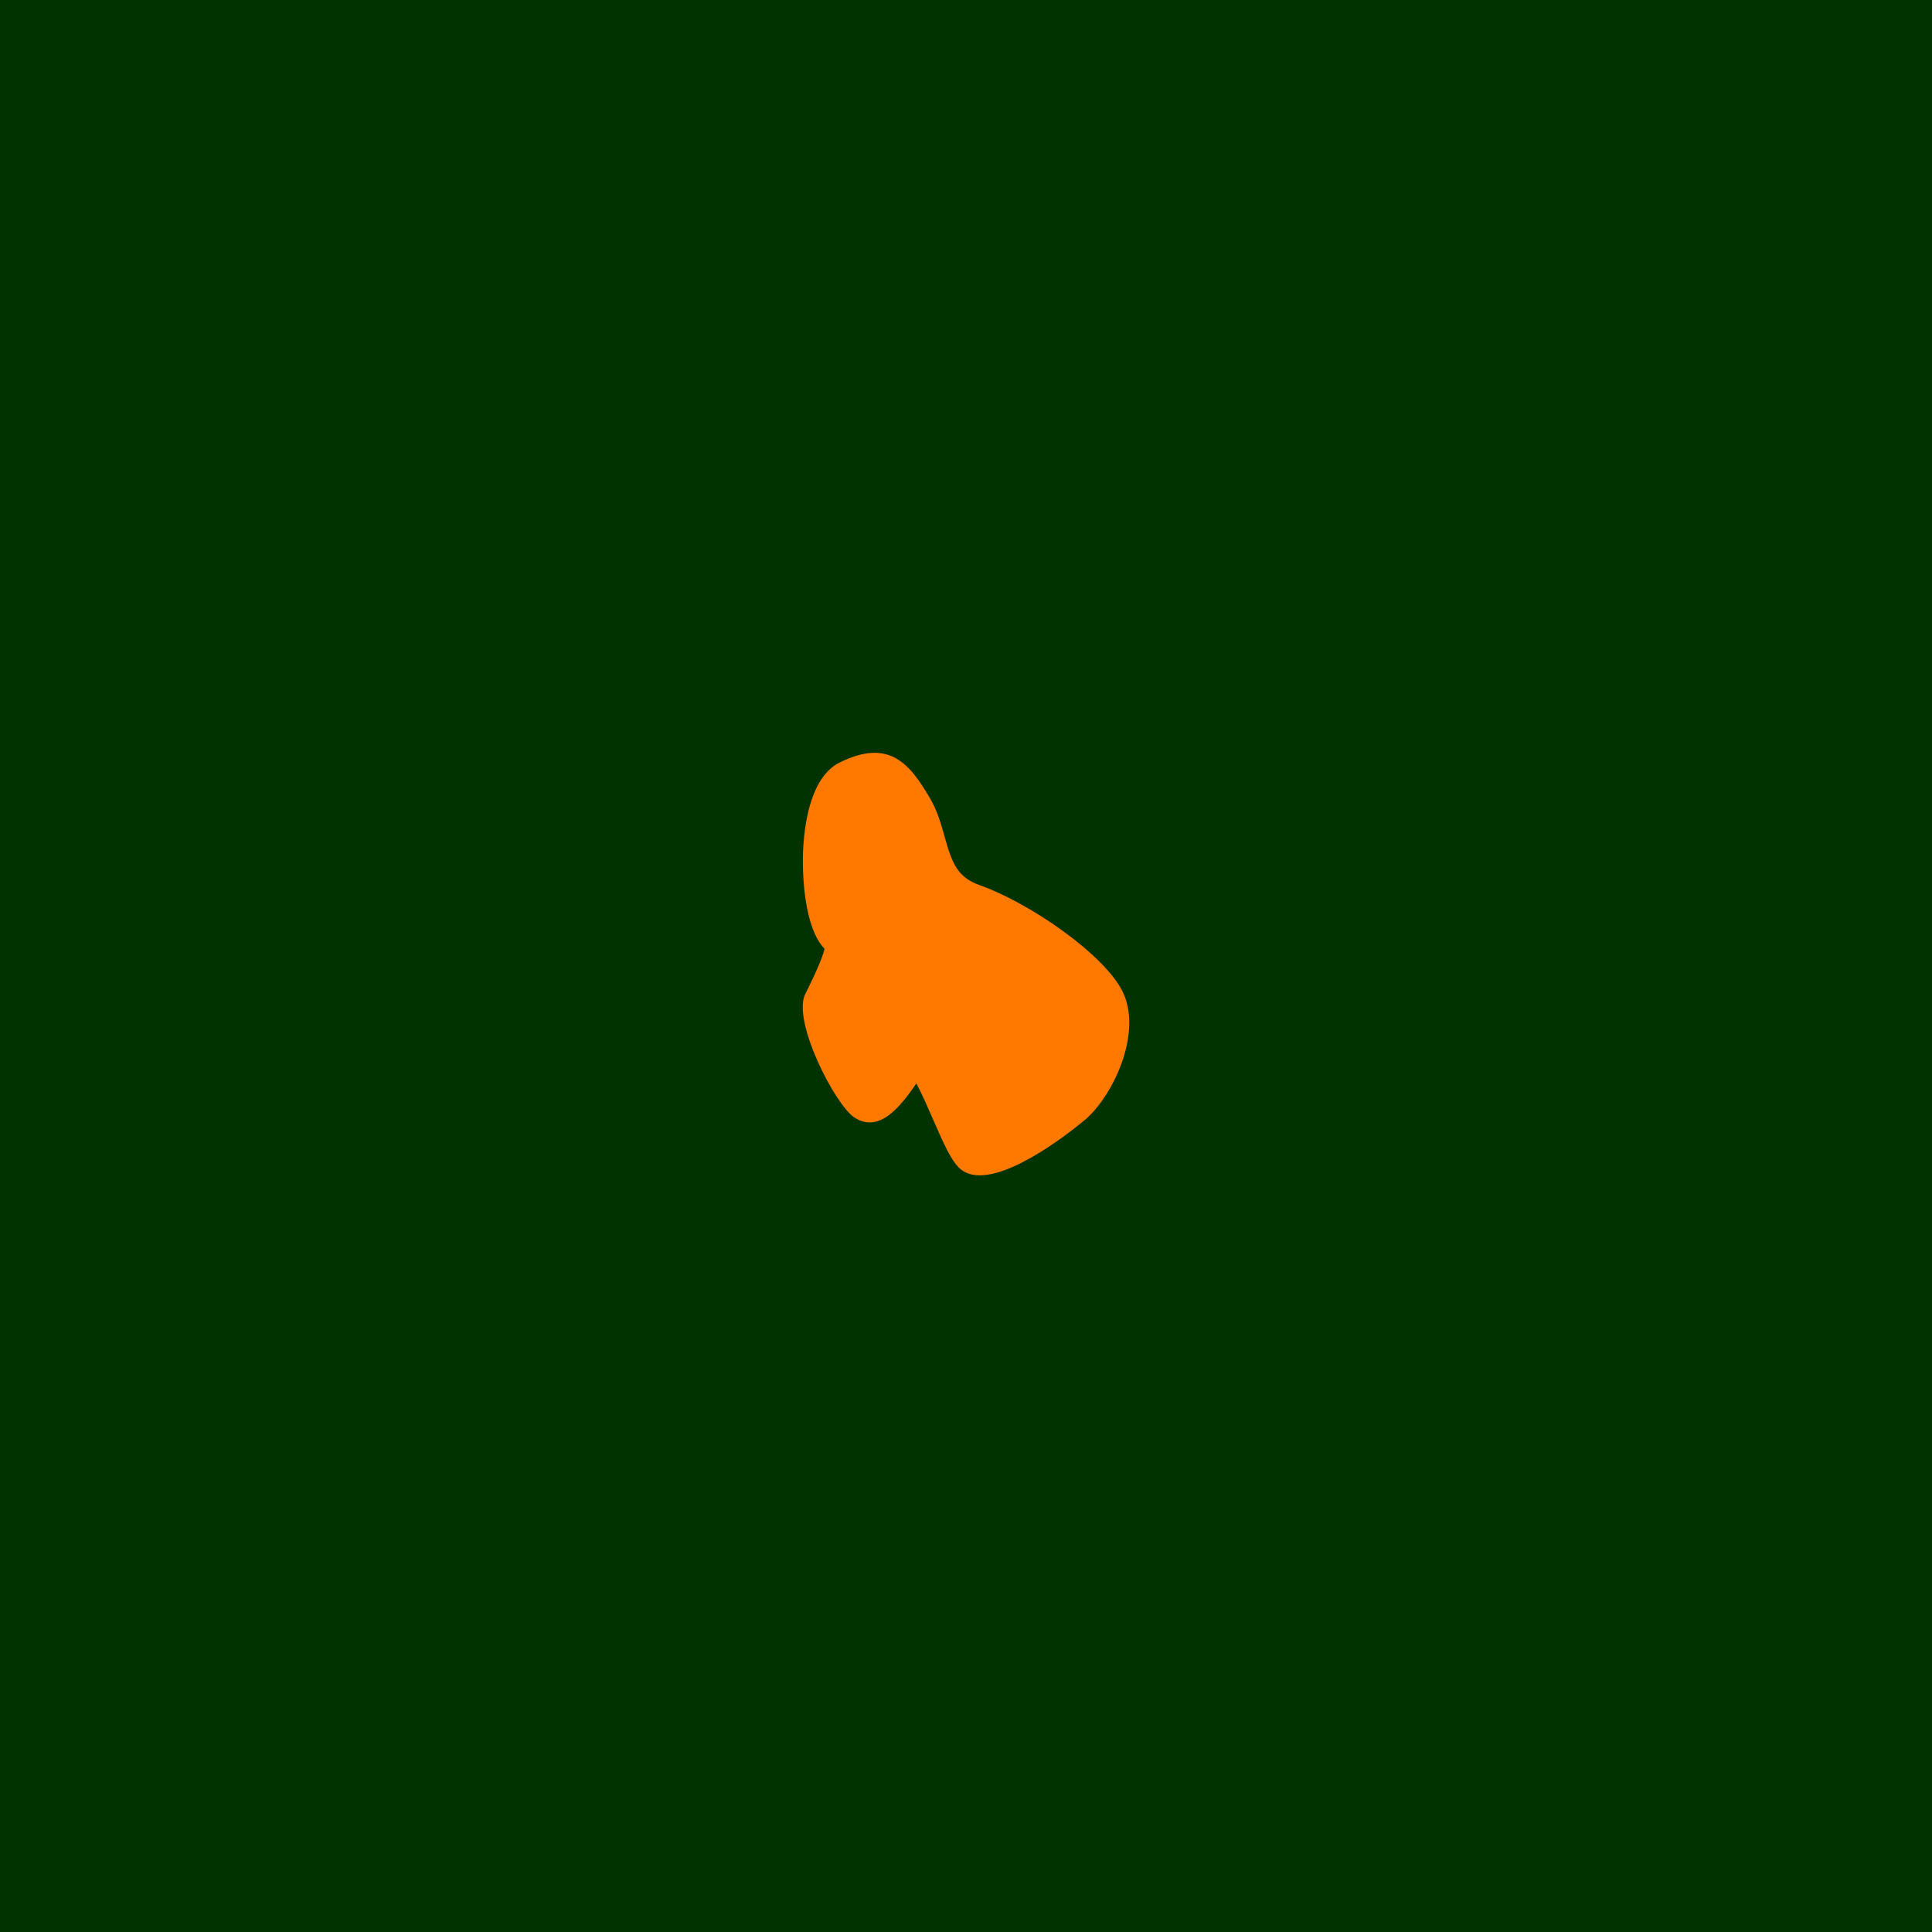 <?xml version="1.0" encoding="UTF-8"?>
<svg id="Layer_2" data-name="Layer 2" xmlns="http://www.w3.org/2000/svg" viewBox="0 0 1000 1000">
  <defs>
    <style>
      .cls-1 {
        fill: #ff7900;
      }

      .cls-1, .cls-2 {
        stroke-width: 0px;
      }

      .cls-2 {
        fill: #030;
      }
    </style>
  </defs>
  <rect class="cls-2" width="1000" height="1000"/>
  <path class="cls-1" d="m580.99,513.1c-9.71-19.39-48.33-45.9-73.85-54.91-11.83-4.17-14.49-11.86-18.2-25.11-1.83-6.52-3.71-13.25-7.47-19.7-10.41-17.85-21.13-31.56-47.02-18.62-14.34,7.17-17.85,30.19-18.65,43.3-.89,14.22.44,42.19,10.98,53.01-.59,2.81-2.81,9.15-9.98,23.45-6.9,13.81,15.32,57.14,25.32,63.81,13.16,8.79,24.4-6.29,32.19-17.53,2.72,5.01,6.1,12.78,8.41,18.08,5.69,13.1,9.44,21.35,13.54,25.43,2.84,2.84,6.6,4.04,10.86,4.04,21.04,0,54.67-28.9,55.07-29.24,14.61-13,29.21-45.16,18.8-65.99Z"/>
</svg>